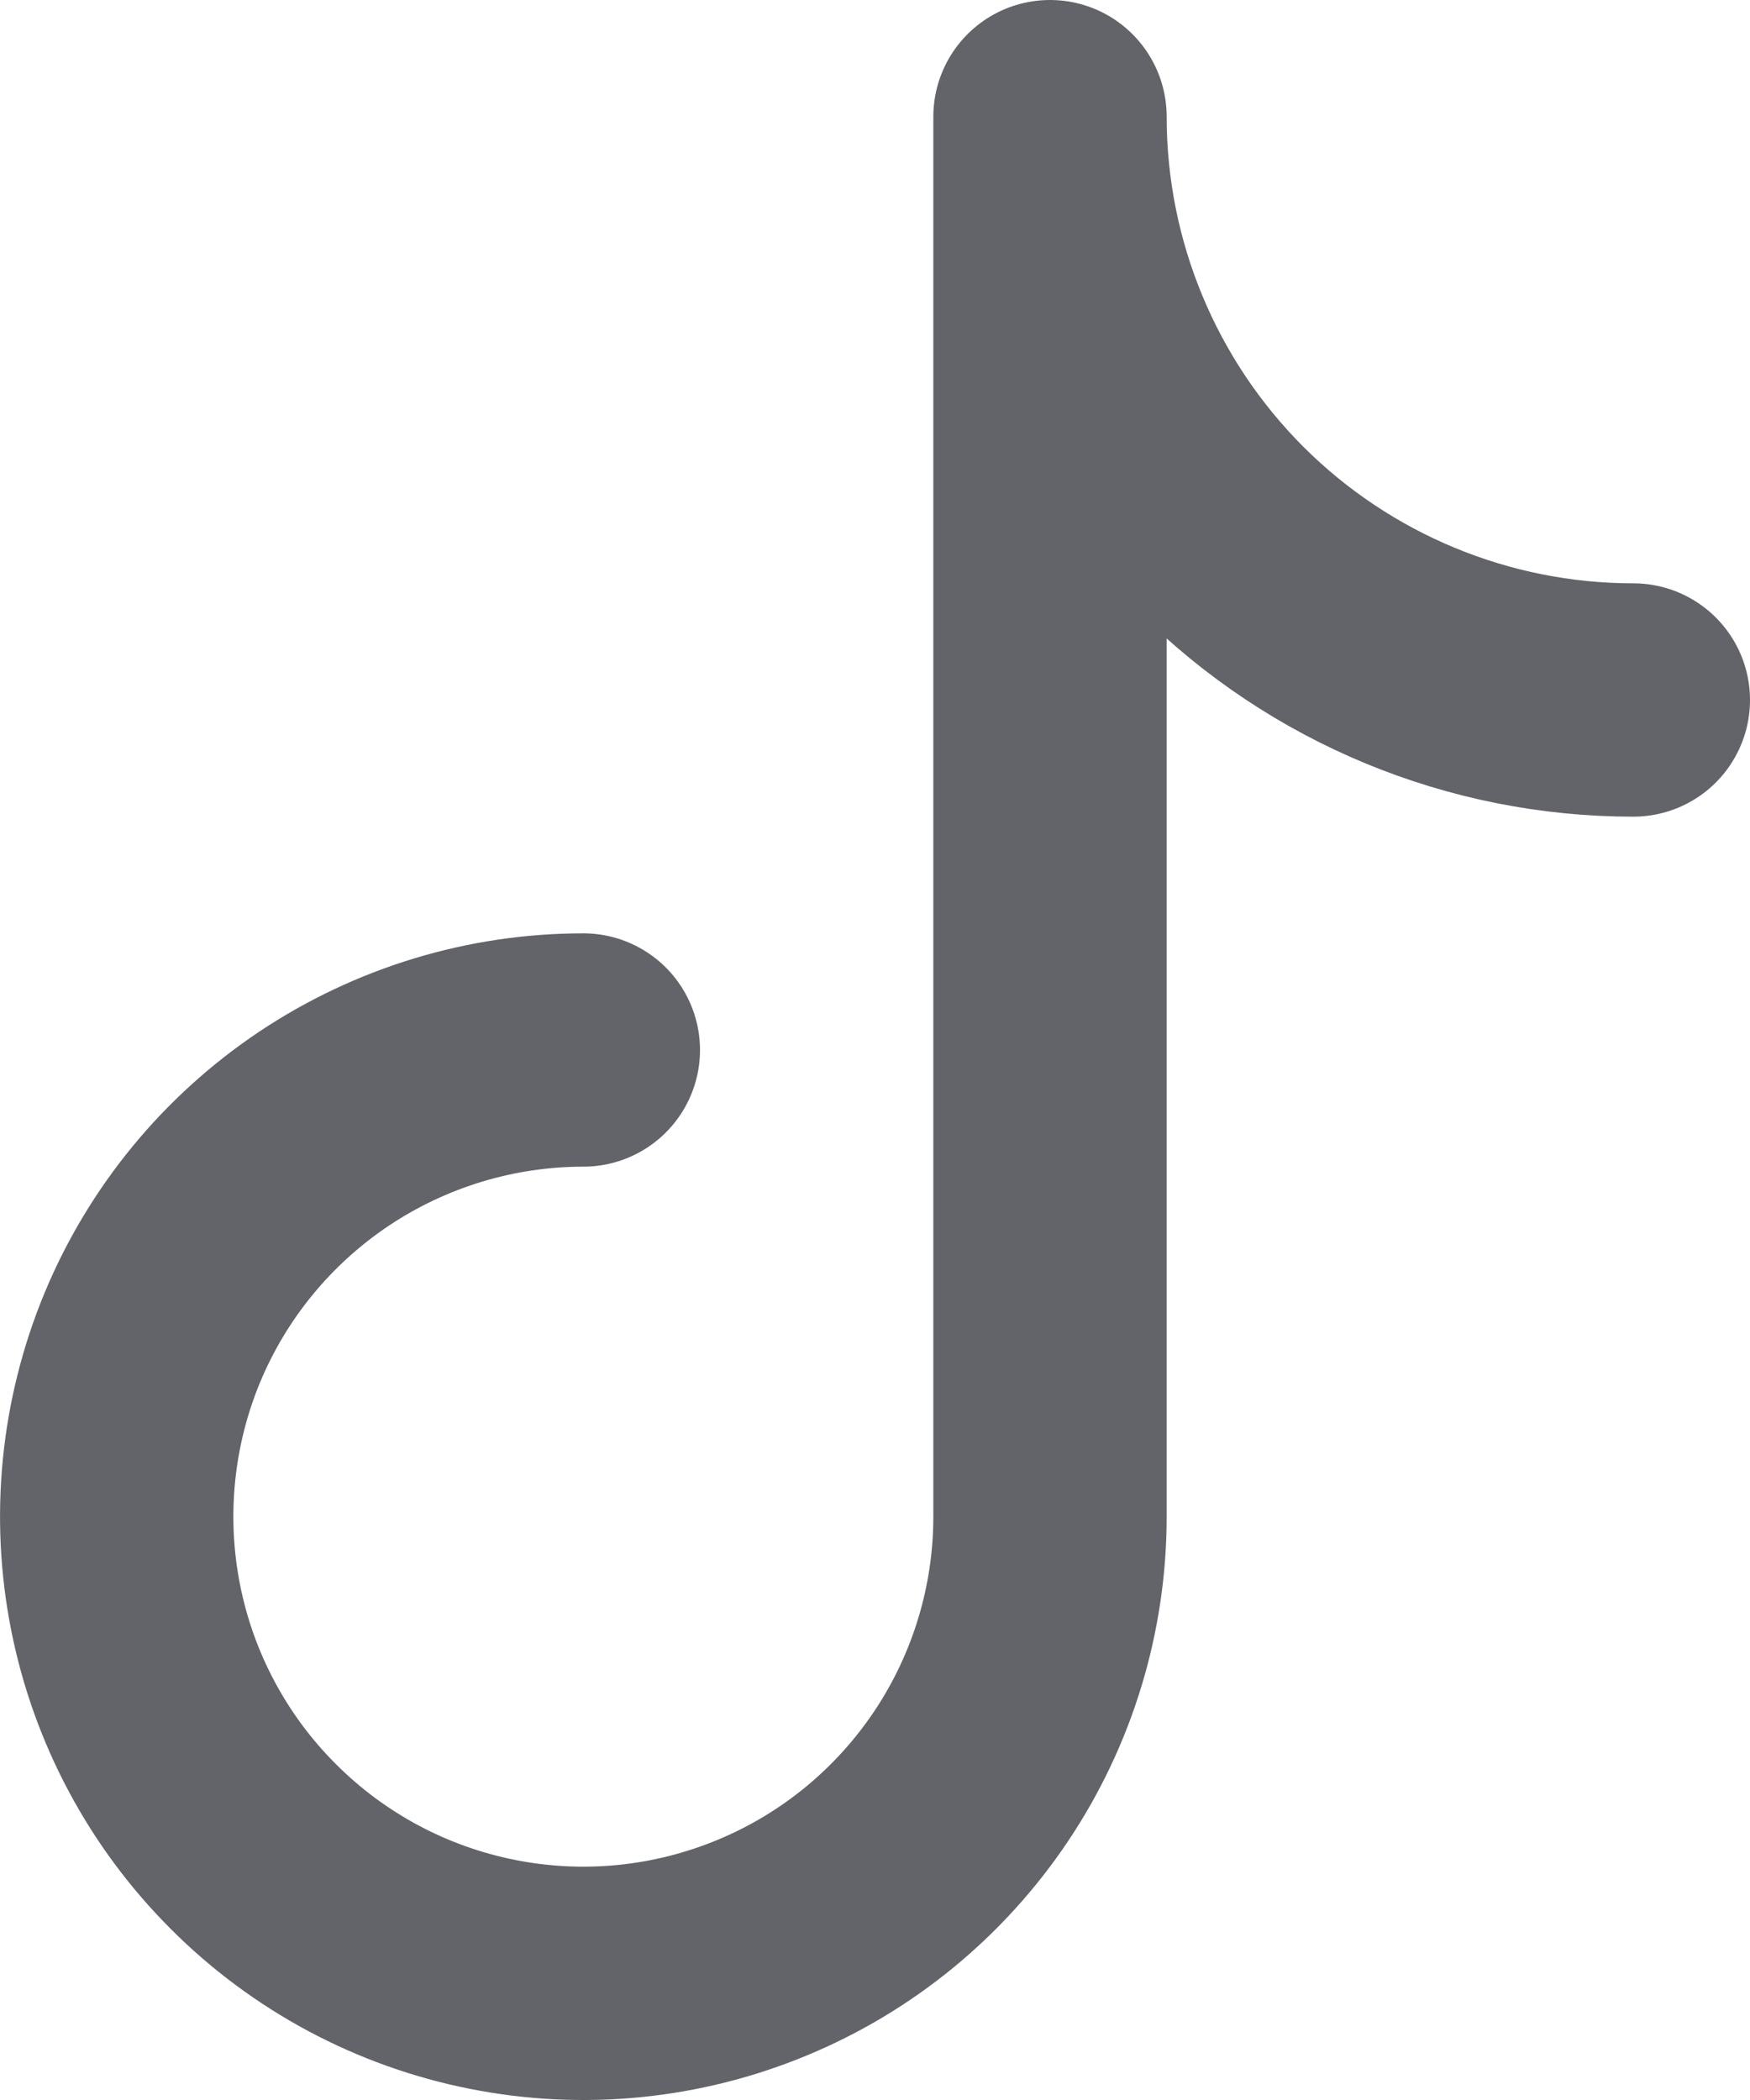 <svg width="15" height="18" viewBox="0 0 15 18" fill="none" xmlns="http://www.w3.org/2000/svg">
<path d="M5 9C4.209 9 3.436 9.235 2.778 9.674C2.12 10.114 1.607 10.738 1.304 11.469C1.002 12.2 0.923 13.004 1.077 13.78C1.231 14.556 1.612 15.269 2.172 15.828C2.731 16.388 3.444 16.769 4.22 16.923C4.996 17.078 5.8 16.998 6.531 16.695C7.262 16.393 7.886 15.88 8.326 15.222C8.765 14.565 9 13.791 9 13V1C9 2.326 9.527 3.598 10.464 4.536C11.402 5.473 12.674 6 14 6" stroke="#62646A" stroke-width="2" stroke-linecap="round" stroke-linejoin="round"/>
</svg>
